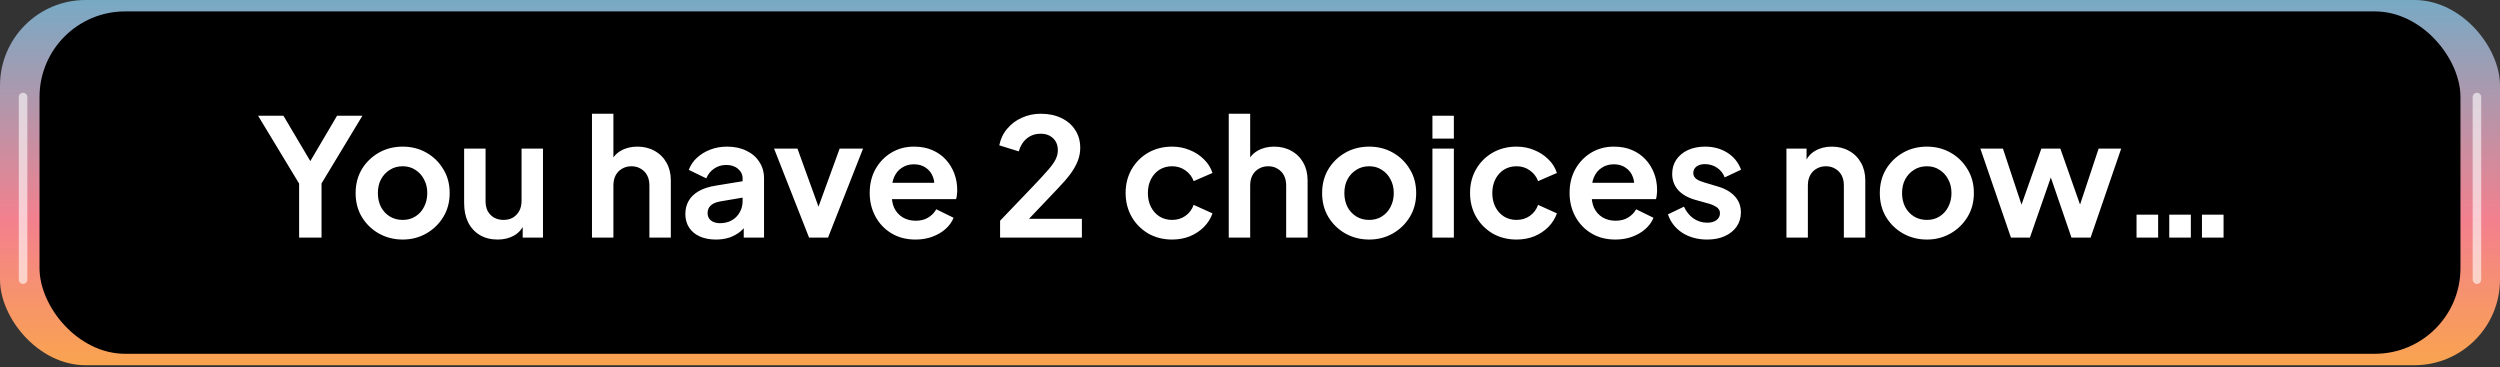 <svg width="463" height="68" viewBox="0 0 463 68" fill="none" xmlns="http://www.w3.org/2000/svg">
<rect x="0" y="0" width="463" height="68" fill="#333333" stroke="none"/>
<rect width="463" height="67.638" rx="15.853" fill="url(#paint0_linear_1852_2)"/>
<rect x="7.319" y="2.113" width="448.36" height="63.41" rx="15.853" fill="black"/>
<path d="M458.729 17.967L458.729 51.786" stroke="white" stroke-opacity="0.6" stroke-width="1.585" stroke-linecap="round"/>
<path d="M4.271 17.967L4.271 51.786" stroke="white" stroke-opacity="0.6" stroke-width="1.585" stroke-linecap="round"/>
<path d="M55.397 44V34.002L47.793 21.429H52.489L58.306 31.245H56.64L62.426 21.429H67.122L59.548 33.972V44H55.397ZM74.586 44.364C72.97 44.364 71.496 43.99 70.162 43.243C68.85 42.495 67.799 41.475 67.012 40.183C66.244 38.89 65.861 37.416 65.861 35.76C65.861 34.103 66.244 32.629 67.012 31.336C67.799 30.044 68.85 29.024 70.162 28.276C71.475 27.529 72.95 27.155 74.586 27.155C76.202 27.155 77.666 27.529 78.979 28.276C80.291 29.024 81.332 30.044 82.099 31.336C82.887 32.609 83.281 34.083 83.281 35.76C83.281 37.416 82.887 38.89 82.099 40.183C81.311 41.475 80.261 42.495 78.948 43.243C77.636 43.99 76.181 44.364 74.586 44.364ZM74.586 40.728C75.475 40.728 76.252 40.516 76.919 40.092C77.605 39.668 78.141 39.082 78.524 38.335C78.928 37.567 79.13 36.709 79.13 35.76C79.13 34.79 78.928 33.942 78.524 33.215C78.141 32.467 77.605 31.881 76.919 31.457C76.252 31.013 75.475 30.791 74.586 30.791C73.677 30.791 72.879 31.013 72.192 31.457C71.506 31.881 70.96 32.467 70.556 33.215C70.173 33.942 69.981 34.79 69.981 35.76C69.981 36.709 70.173 37.567 70.556 38.335C70.96 39.082 71.506 39.668 72.192 40.092C72.879 40.516 73.677 40.728 74.586 40.728ZM92.168 44.364C90.895 44.364 89.785 44.081 88.835 43.515C87.906 42.95 87.189 42.162 86.684 41.152C86.2 40.142 85.957 38.961 85.957 37.608V27.519H89.926V37.274C89.926 37.961 90.057 38.567 90.32 39.092C90.603 39.597 90.996 40.001 91.501 40.304C92.027 40.587 92.612 40.728 93.259 40.728C93.905 40.728 94.481 40.587 94.986 40.304C95.49 40.001 95.884 39.587 96.167 39.062C96.45 38.537 96.591 37.91 96.591 37.183V27.519H100.56V44H96.803V40.758L97.136 41.334C96.753 42.344 96.117 43.101 95.228 43.606C94.359 44.111 93.339 44.364 92.168 44.364ZM109.634 44V21.066H113.603V30.761L113.057 30.185C113.441 29.195 114.067 28.448 114.936 27.943C115.824 27.418 116.854 27.155 118.026 27.155C119.238 27.155 120.308 27.418 121.237 27.943C122.187 28.468 122.924 29.205 123.449 30.155C123.974 31.084 124.237 32.164 124.237 33.396V44H120.268V34.336C120.268 33.608 120.126 32.982 119.844 32.457C119.561 31.932 119.167 31.528 118.662 31.245C118.177 30.942 117.602 30.791 116.935 30.791C116.289 30.791 115.713 30.942 115.208 31.245C114.703 31.528 114.31 31.932 114.027 32.457C113.744 32.982 113.603 33.608 113.603 34.336V44H109.634ZM132.592 44.364C131.44 44.364 130.44 44.172 129.592 43.788C128.744 43.404 128.087 42.859 127.623 42.152C127.158 41.425 126.926 40.587 126.926 39.637C126.926 38.728 127.128 37.921 127.532 37.214C127.936 36.487 128.562 35.881 129.41 35.396C130.259 34.911 131.329 34.568 132.622 34.366L138.015 33.487V36.517L133.379 37.305C132.592 37.446 132.006 37.698 131.622 38.062C131.238 38.425 131.046 38.9 131.046 39.486C131.046 40.051 131.258 40.506 131.683 40.849C132.127 41.172 132.672 41.334 133.319 41.334C134.147 41.334 134.874 41.162 135.5 40.819C136.146 40.455 136.641 39.961 136.984 39.334C137.348 38.708 137.53 38.022 137.53 37.274V33.033C137.53 32.326 137.247 31.74 136.681 31.276C136.136 30.791 135.409 30.549 134.5 30.549C133.652 30.549 132.894 30.781 132.228 31.245C131.582 31.69 131.107 32.285 130.804 33.033L127.562 31.457C127.886 30.589 128.39 29.842 129.077 29.215C129.784 28.569 130.612 28.064 131.561 27.701C132.511 27.337 133.541 27.155 134.652 27.155C136.005 27.155 137.197 27.408 138.227 27.913C139.257 28.398 140.054 29.084 140.62 29.973C141.206 30.841 141.499 31.861 141.499 33.033V44H137.742V41.182L138.59 41.122C138.166 41.829 137.661 42.425 137.075 42.909C136.49 43.374 135.823 43.737 135.076 44C134.328 44.242 133.5 44.364 132.592 44.364ZM149.839 44L143.356 27.519H147.688L152.384 40.486H150.779L155.505 27.519H159.837L153.354 44H149.839ZM169.551 44.364C167.855 44.364 166.37 43.98 165.098 43.212C163.825 42.445 162.836 41.405 162.129 40.092C161.422 38.779 161.068 37.325 161.068 35.729C161.068 34.073 161.422 32.609 162.129 31.336C162.856 30.044 163.836 29.024 165.068 28.276C166.32 27.529 167.713 27.155 169.248 27.155C170.541 27.155 171.672 27.367 172.642 27.792C173.631 28.216 174.469 28.801 175.156 29.549C175.843 30.296 176.368 31.154 176.732 32.124C177.095 33.073 177.277 34.103 177.277 35.214C177.277 35.497 177.257 35.79 177.216 36.093C177.196 36.396 177.146 36.658 177.065 36.88H164.34V33.851H174.823L172.945 35.275C173.126 34.346 173.076 33.517 172.793 32.79C172.53 32.063 172.086 31.488 171.46 31.064C170.854 30.639 170.117 30.427 169.248 30.427C168.42 30.427 167.683 30.639 167.037 31.064C166.39 31.468 165.896 32.073 165.552 32.881C165.229 33.669 165.108 34.628 165.189 35.76C165.108 36.769 165.239 37.668 165.583 38.456C165.946 39.223 166.471 39.819 167.158 40.243C167.865 40.667 168.673 40.88 169.582 40.88C170.491 40.88 171.258 40.688 171.884 40.304C172.53 39.92 173.035 39.405 173.399 38.759L176.61 40.334C176.287 41.122 175.782 41.819 175.096 42.425C174.409 43.031 173.591 43.505 172.642 43.849C171.713 44.192 170.682 44.364 169.551 44.364ZM185.216 44V40.88L191.335 34.487C192.547 33.215 193.476 32.205 194.123 31.457C194.789 30.69 195.254 30.034 195.516 29.488C195.779 28.943 195.91 28.387 195.91 27.822C195.91 26.873 195.607 26.125 195.001 25.58C194.416 25.035 193.658 24.762 192.729 24.762C191.76 24.762 190.921 25.045 190.215 25.61C189.508 26.156 188.993 26.963 188.669 28.034L185.064 26.913C185.307 25.721 185.801 24.691 186.549 23.823C187.296 22.934 188.205 22.258 189.275 21.793C190.366 21.308 191.517 21.066 192.729 21.066C194.183 21.066 195.456 21.328 196.546 21.854C197.657 22.379 198.516 23.116 199.122 24.065C199.748 25.014 200.061 26.125 200.061 27.398C200.061 28.206 199.909 29.003 199.606 29.791C199.303 30.579 198.849 31.387 198.243 32.215C197.637 33.023 196.849 33.932 195.88 34.941L190.578 40.516H200.364V44H185.216ZM217.069 44.364C215.433 44.364 213.959 43.99 212.646 43.243C211.354 42.475 210.334 41.445 209.586 40.152C208.839 38.84 208.465 37.365 208.465 35.729C208.465 34.093 208.839 32.629 209.586 31.336C210.334 30.044 211.354 29.024 212.646 28.276C213.959 27.529 215.433 27.155 217.069 27.155C218.241 27.155 219.332 27.367 220.341 27.792C221.351 28.195 222.22 28.761 222.947 29.488C223.694 30.195 224.229 31.043 224.553 32.033L221.069 33.548C220.766 32.72 220.251 32.053 219.523 31.548C218.817 31.043 217.999 30.791 217.069 30.791C216.201 30.791 215.423 31.003 214.737 31.427C214.07 31.851 213.545 32.437 213.161 33.184C212.777 33.932 212.586 34.79 212.586 35.76C212.586 36.729 212.777 37.587 213.161 38.335C213.545 39.082 214.07 39.668 214.737 40.092C215.423 40.516 216.201 40.728 217.069 40.728C218.019 40.728 218.847 40.475 219.554 39.971C220.261 39.466 220.766 38.789 221.069 37.941L224.553 39.516C224.229 40.445 223.704 41.283 222.977 42.031C222.25 42.758 221.382 43.334 220.372 43.758C219.362 44.162 218.261 44.364 217.069 44.364ZM227.564 44V21.066H231.533V30.761L230.987 30.185C231.371 29.195 231.997 28.448 232.866 27.943C233.755 27.418 234.785 27.155 235.956 27.155C237.168 27.155 238.238 27.418 239.167 27.943C240.117 28.468 240.854 29.205 241.379 30.155C241.904 31.084 242.167 32.164 242.167 33.396V44H238.198V34.336C238.198 33.608 238.057 32.982 237.774 32.457C237.491 31.932 237.097 31.528 236.592 31.245C236.108 30.942 235.532 30.791 234.865 30.791C234.219 30.791 233.643 30.942 233.138 31.245C232.634 31.528 232.24 31.932 231.957 32.457C231.674 32.982 231.533 33.608 231.533 34.336V44H227.564ZM253.582 44.364C251.966 44.364 250.491 43.99 249.158 43.243C247.845 42.495 246.795 41.475 246.007 40.183C245.24 38.89 244.856 37.416 244.856 35.76C244.856 34.103 245.24 32.629 246.007 31.336C246.795 30.044 247.845 29.024 249.158 28.276C250.471 27.529 251.946 27.155 253.582 27.155C255.197 27.155 256.662 27.529 257.974 28.276C259.287 29.024 260.327 30.044 261.095 31.336C261.883 32.609 262.276 34.083 262.276 35.76C262.276 37.416 261.883 38.89 261.095 40.183C260.307 41.475 259.257 42.495 257.944 43.243C256.631 43.99 255.177 44.364 253.582 44.364ZM253.582 40.728C254.47 40.728 255.248 40.516 255.914 40.092C256.601 39.668 257.136 39.082 257.52 38.335C257.924 37.567 258.126 36.709 258.126 35.76C258.126 34.79 257.924 33.942 257.52 33.215C257.136 32.467 256.601 31.881 255.914 31.457C255.248 31.013 254.47 30.791 253.582 30.791C252.673 30.791 251.875 31.013 251.188 31.457C250.501 31.881 249.956 32.467 249.552 33.215C249.168 33.942 248.976 34.79 248.976 35.76C248.976 36.709 249.168 37.567 249.552 38.335C249.956 39.082 250.501 39.668 251.188 40.092C251.875 40.516 252.673 40.728 253.582 40.728ZM265.286 44V27.519H269.255V44H265.286ZM265.286 25.671V21.429H269.255V25.671H265.286ZM280.857 44.364C279.221 44.364 277.747 43.99 276.434 43.243C275.141 42.475 274.121 41.445 273.374 40.152C272.627 38.84 272.253 37.365 272.253 35.729C272.253 34.093 272.627 32.629 273.374 31.336C274.121 30.044 275.141 29.024 276.434 28.276C277.747 27.529 279.221 27.155 280.857 27.155C282.028 27.155 283.119 27.367 284.129 27.792C285.139 28.195 286.007 28.761 286.734 29.488C287.482 30.195 288.017 31.043 288.34 32.033L284.856 33.548C284.553 32.72 284.038 32.053 283.311 31.548C282.604 31.043 281.786 30.791 280.857 30.791C279.989 30.791 279.211 31.003 278.524 31.427C277.858 31.851 277.333 32.437 276.949 33.184C276.565 33.932 276.373 34.79 276.373 35.76C276.373 36.729 276.565 37.587 276.949 38.335C277.333 39.082 277.858 39.668 278.524 40.092C279.211 40.516 279.989 40.728 280.857 40.728C281.806 40.728 282.634 40.475 283.341 39.971C284.048 39.466 284.553 38.789 284.856 37.941L288.34 39.516C288.017 40.445 287.492 41.283 286.765 42.031C286.038 42.758 285.169 43.334 284.159 43.758C283.149 44.162 282.049 44.364 280.857 44.364ZM299.168 44.364C297.471 44.364 295.987 43.98 294.714 43.212C293.442 42.445 292.452 41.405 291.745 40.092C291.038 38.779 290.685 37.325 290.685 35.729C290.685 34.073 291.038 32.609 291.745 31.336C292.473 30.044 293.452 29.024 294.684 28.276C295.936 27.529 297.33 27.155 298.865 27.155C300.158 27.155 301.289 27.367 302.258 27.792C303.248 28.216 304.086 28.801 304.773 29.549C305.459 30.296 305.985 31.154 306.348 32.124C306.712 33.073 306.893 34.103 306.893 35.214C306.893 35.497 306.873 35.79 306.833 36.093C306.813 36.396 306.762 36.658 306.681 36.88H293.957V33.851H304.439L302.561 35.275C302.743 34.346 302.692 33.517 302.41 32.79C302.147 32.063 301.703 31.488 301.077 31.064C300.471 30.639 299.733 30.427 298.865 30.427C298.037 30.427 297.3 30.639 296.653 31.064C296.007 31.468 295.512 32.073 295.169 32.881C294.846 33.669 294.725 34.628 294.805 35.76C294.725 36.769 294.856 37.668 295.199 38.456C295.563 39.223 296.088 39.819 296.775 40.243C297.481 40.667 298.289 40.88 299.198 40.88C300.107 40.88 300.875 40.688 301.501 40.304C302.147 39.92 302.652 39.405 303.016 38.759L306.227 40.334C305.904 41.122 305.399 41.819 304.712 42.425C304.025 43.031 303.207 43.505 302.258 43.849C301.329 44.192 300.299 44.364 299.168 44.364ZM316.173 44.364C314.416 44.364 312.881 43.95 311.568 43.121C310.276 42.273 309.387 41.132 308.902 39.698L311.871 38.274C312.295 39.203 312.881 39.93 313.628 40.455C314.396 40.98 315.244 41.243 316.173 41.243C316.9 41.243 317.476 41.081 317.9 40.758C318.324 40.435 318.536 40.011 318.536 39.486C318.536 39.163 318.446 38.9 318.264 38.698C318.102 38.476 317.87 38.294 317.567 38.153C317.284 37.991 316.971 37.86 316.628 37.759L313.931 37.002C312.538 36.598 311.477 35.982 310.75 35.154C310.043 34.325 309.69 33.346 309.69 32.215C309.69 31.205 309.942 30.326 310.447 29.579C310.972 28.811 311.689 28.216 312.598 27.792C313.527 27.367 314.588 27.155 315.779 27.155C317.335 27.155 318.708 27.529 319.9 28.276C321.091 29.024 321.94 30.074 322.445 31.427L319.415 32.851C319.132 32.104 318.658 31.508 317.991 31.064C317.325 30.619 316.577 30.397 315.749 30.397C315.083 30.397 314.558 30.549 314.174 30.852C313.79 31.154 313.598 31.548 313.598 32.033C313.598 32.336 313.679 32.599 313.841 32.821C314.002 33.043 314.224 33.225 314.507 33.366C314.81 33.507 315.153 33.639 315.537 33.76L318.173 34.548C319.526 34.952 320.566 35.557 321.293 36.365C322.041 37.173 322.414 38.163 322.414 39.334C322.414 40.324 322.152 41.203 321.627 41.97C321.101 42.718 320.374 43.303 319.445 43.727C318.516 44.151 317.426 44.364 316.173 44.364ZM330.849 44V27.519H334.575V30.761L334.272 30.185C334.656 29.195 335.282 28.448 336.151 27.943C337.039 27.418 338.07 27.155 339.241 27.155C340.453 27.155 341.523 27.418 342.452 27.943C343.402 28.468 344.139 29.205 344.664 30.155C345.189 31.084 345.452 32.164 345.452 33.396V44H341.483V34.336C341.483 33.608 341.342 32.982 341.059 32.457C340.776 31.932 340.382 31.528 339.877 31.245C339.392 30.942 338.817 30.791 338.15 30.791C337.504 30.791 336.928 30.942 336.423 31.245C335.919 31.528 335.525 31.932 335.242 32.457C334.959 32.982 334.818 33.608 334.818 34.336V44H330.849ZM356.866 44.364C355.251 44.364 353.776 43.99 352.443 43.243C351.13 42.495 350.08 41.475 349.292 40.183C348.525 38.89 348.141 37.416 348.141 35.76C348.141 34.103 348.525 32.629 349.292 31.336C350.08 30.044 351.13 29.024 352.443 28.276C353.756 27.529 355.231 27.155 356.866 27.155C358.482 27.155 359.947 27.529 361.259 28.276C362.572 29.024 363.612 30.044 364.38 31.336C365.168 32.609 365.561 34.083 365.561 35.76C365.561 37.416 365.168 38.89 364.38 40.183C363.592 41.475 362.542 42.495 361.229 43.243C359.916 43.99 358.462 44.364 356.866 44.364ZM356.866 40.728C357.755 40.728 358.533 40.516 359.199 40.092C359.886 39.668 360.421 39.082 360.805 38.335C361.209 37.567 361.411 36.709 361.411 35.76C361.411 34.79 361.209 33.942 360.805 33.215C360.421 32.467 359.886 31.881 359.199 31.457C358.533 31.013 357.755 30.791 356.866 30.791C355.958 30.791 355.16 31.013 354.473 31.457C353.786 31.881 353.241 32.467 352.837 33.215C352.453 33.942 352.261 34.79 352.261 35.76C352.261 36.709 352.453 37.567 352.837 38.335C353.241 39.082 353.786 39.668 354.473 40.092C355.16 40.516 355.958 40.728 356.866 40.728ZM372.426 44L366.761 27.519H370.941L375.092 40.031L373.638 40.001L378.061 27.519H381.575L385.968 40.001L384.514 40.031L388.665 27.519H392.846L387.18 44H383.635L379.152 30.942H380.485L375.94 44H372.426ZM395.686 44V39.758H399.686V44H395.686ZM401.746 44V39.758H405.745V44H401.746ZM407.805 44V39.758H411.804V44H407.805Z" fill="white"/>
<defs>
<linearGradient id="paint0_linear_1852_2" x1="231.809" y1="113.611" x2="231.809" y2="7.97845e-07" gradientUnits="userSpaceOnUse">
<stop stop-color="#F7EEA6"/>
<stop offset="0.31" stop-color="#FCB236"/>
<stop offset="0.641" stop-color="#F3808E"/>
<stop offset="1" stop-color="#78AAC5"/>
</linearGradient>
</defs>
</svg>
